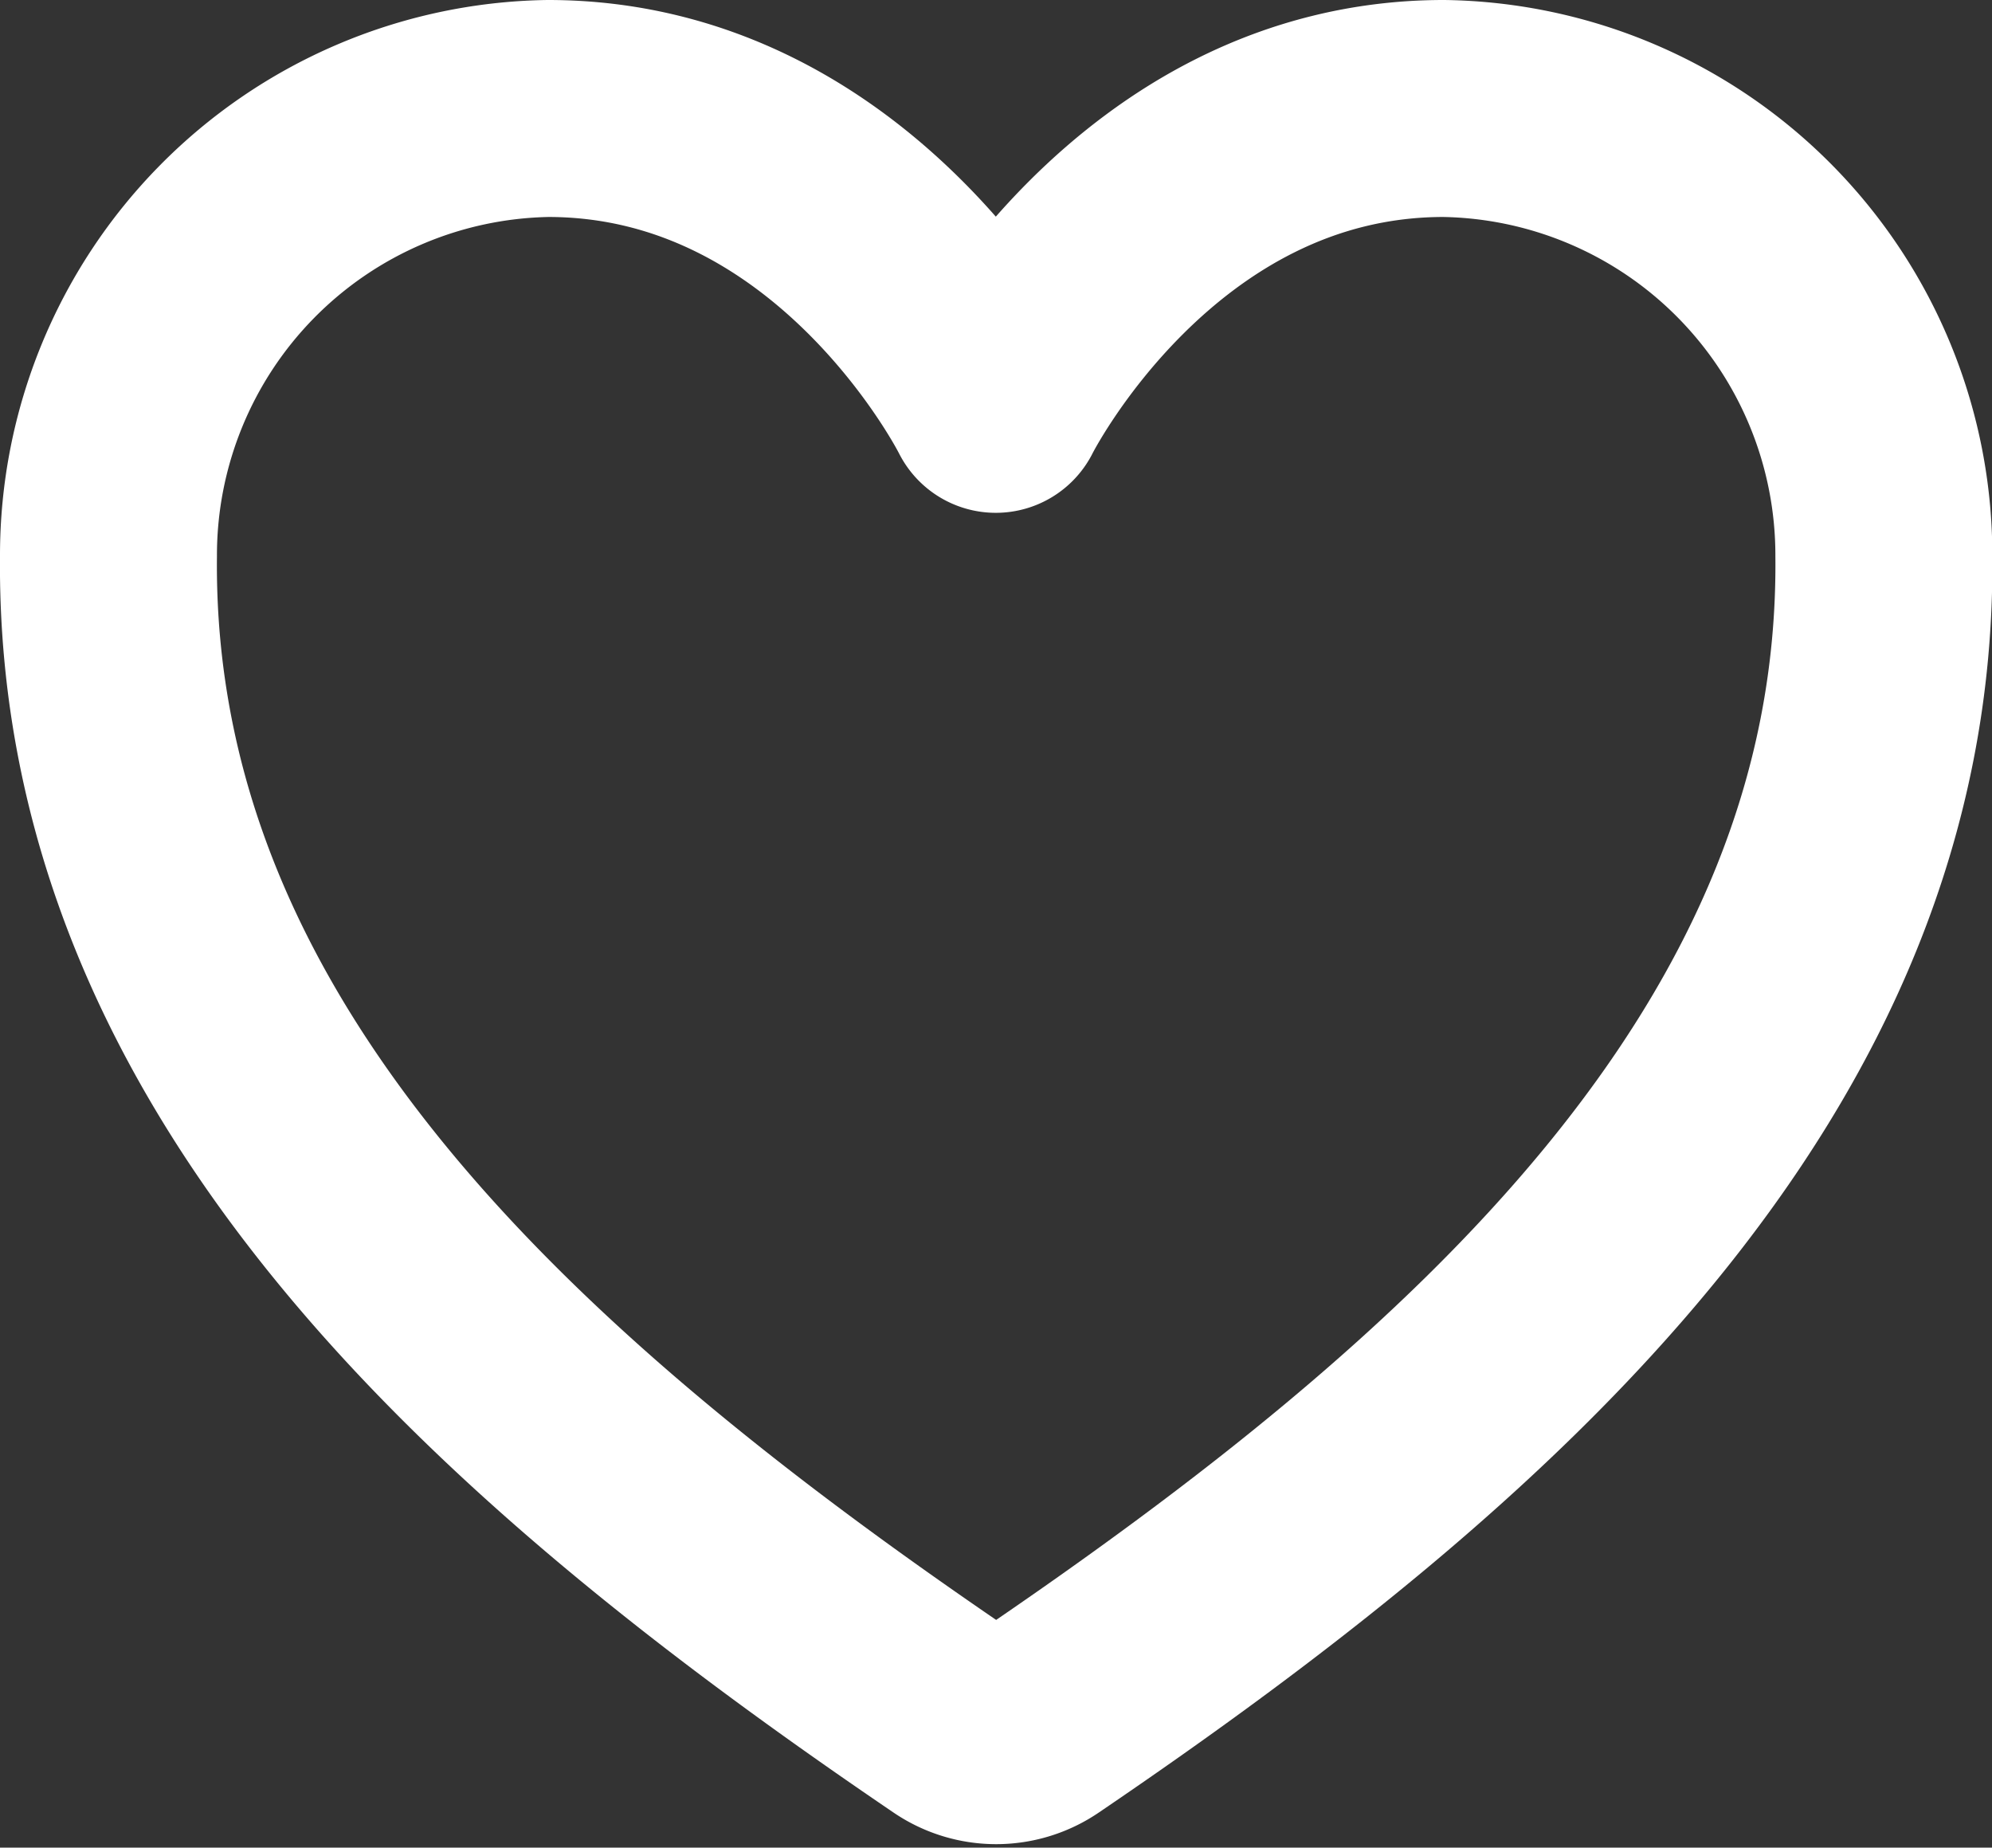 <svg xmlns='http://www.w3.org/2000/svg' width='18.364' height='17.031' viewBox='0 0 18.364 17.031'>
  <rect x="0" y="0" width="18.364" height="17.031" fill="#333333" stroke="none"/>
  <path id='heart-outline' d='M76.3,80c-2.766,0-4.13,2.727-4.13,2.727S70.808,80,68.042,80a4.119,4.119,0,0,0-4.052,4.125c-.047,4.659,3.7,7.972,7.8,10.756a.682.682,0,0,0,.767,0c4.1-2.784,7.845-6.1,7.8-10.756A4.119,4.119,0,0,0,76.3,80Z' transform='translate(-62.99 -79)' fill='none' stroke='#fff' stroke-linecap='round' stroke-linejoin='round' stroke-width='2'/>
</svg>
